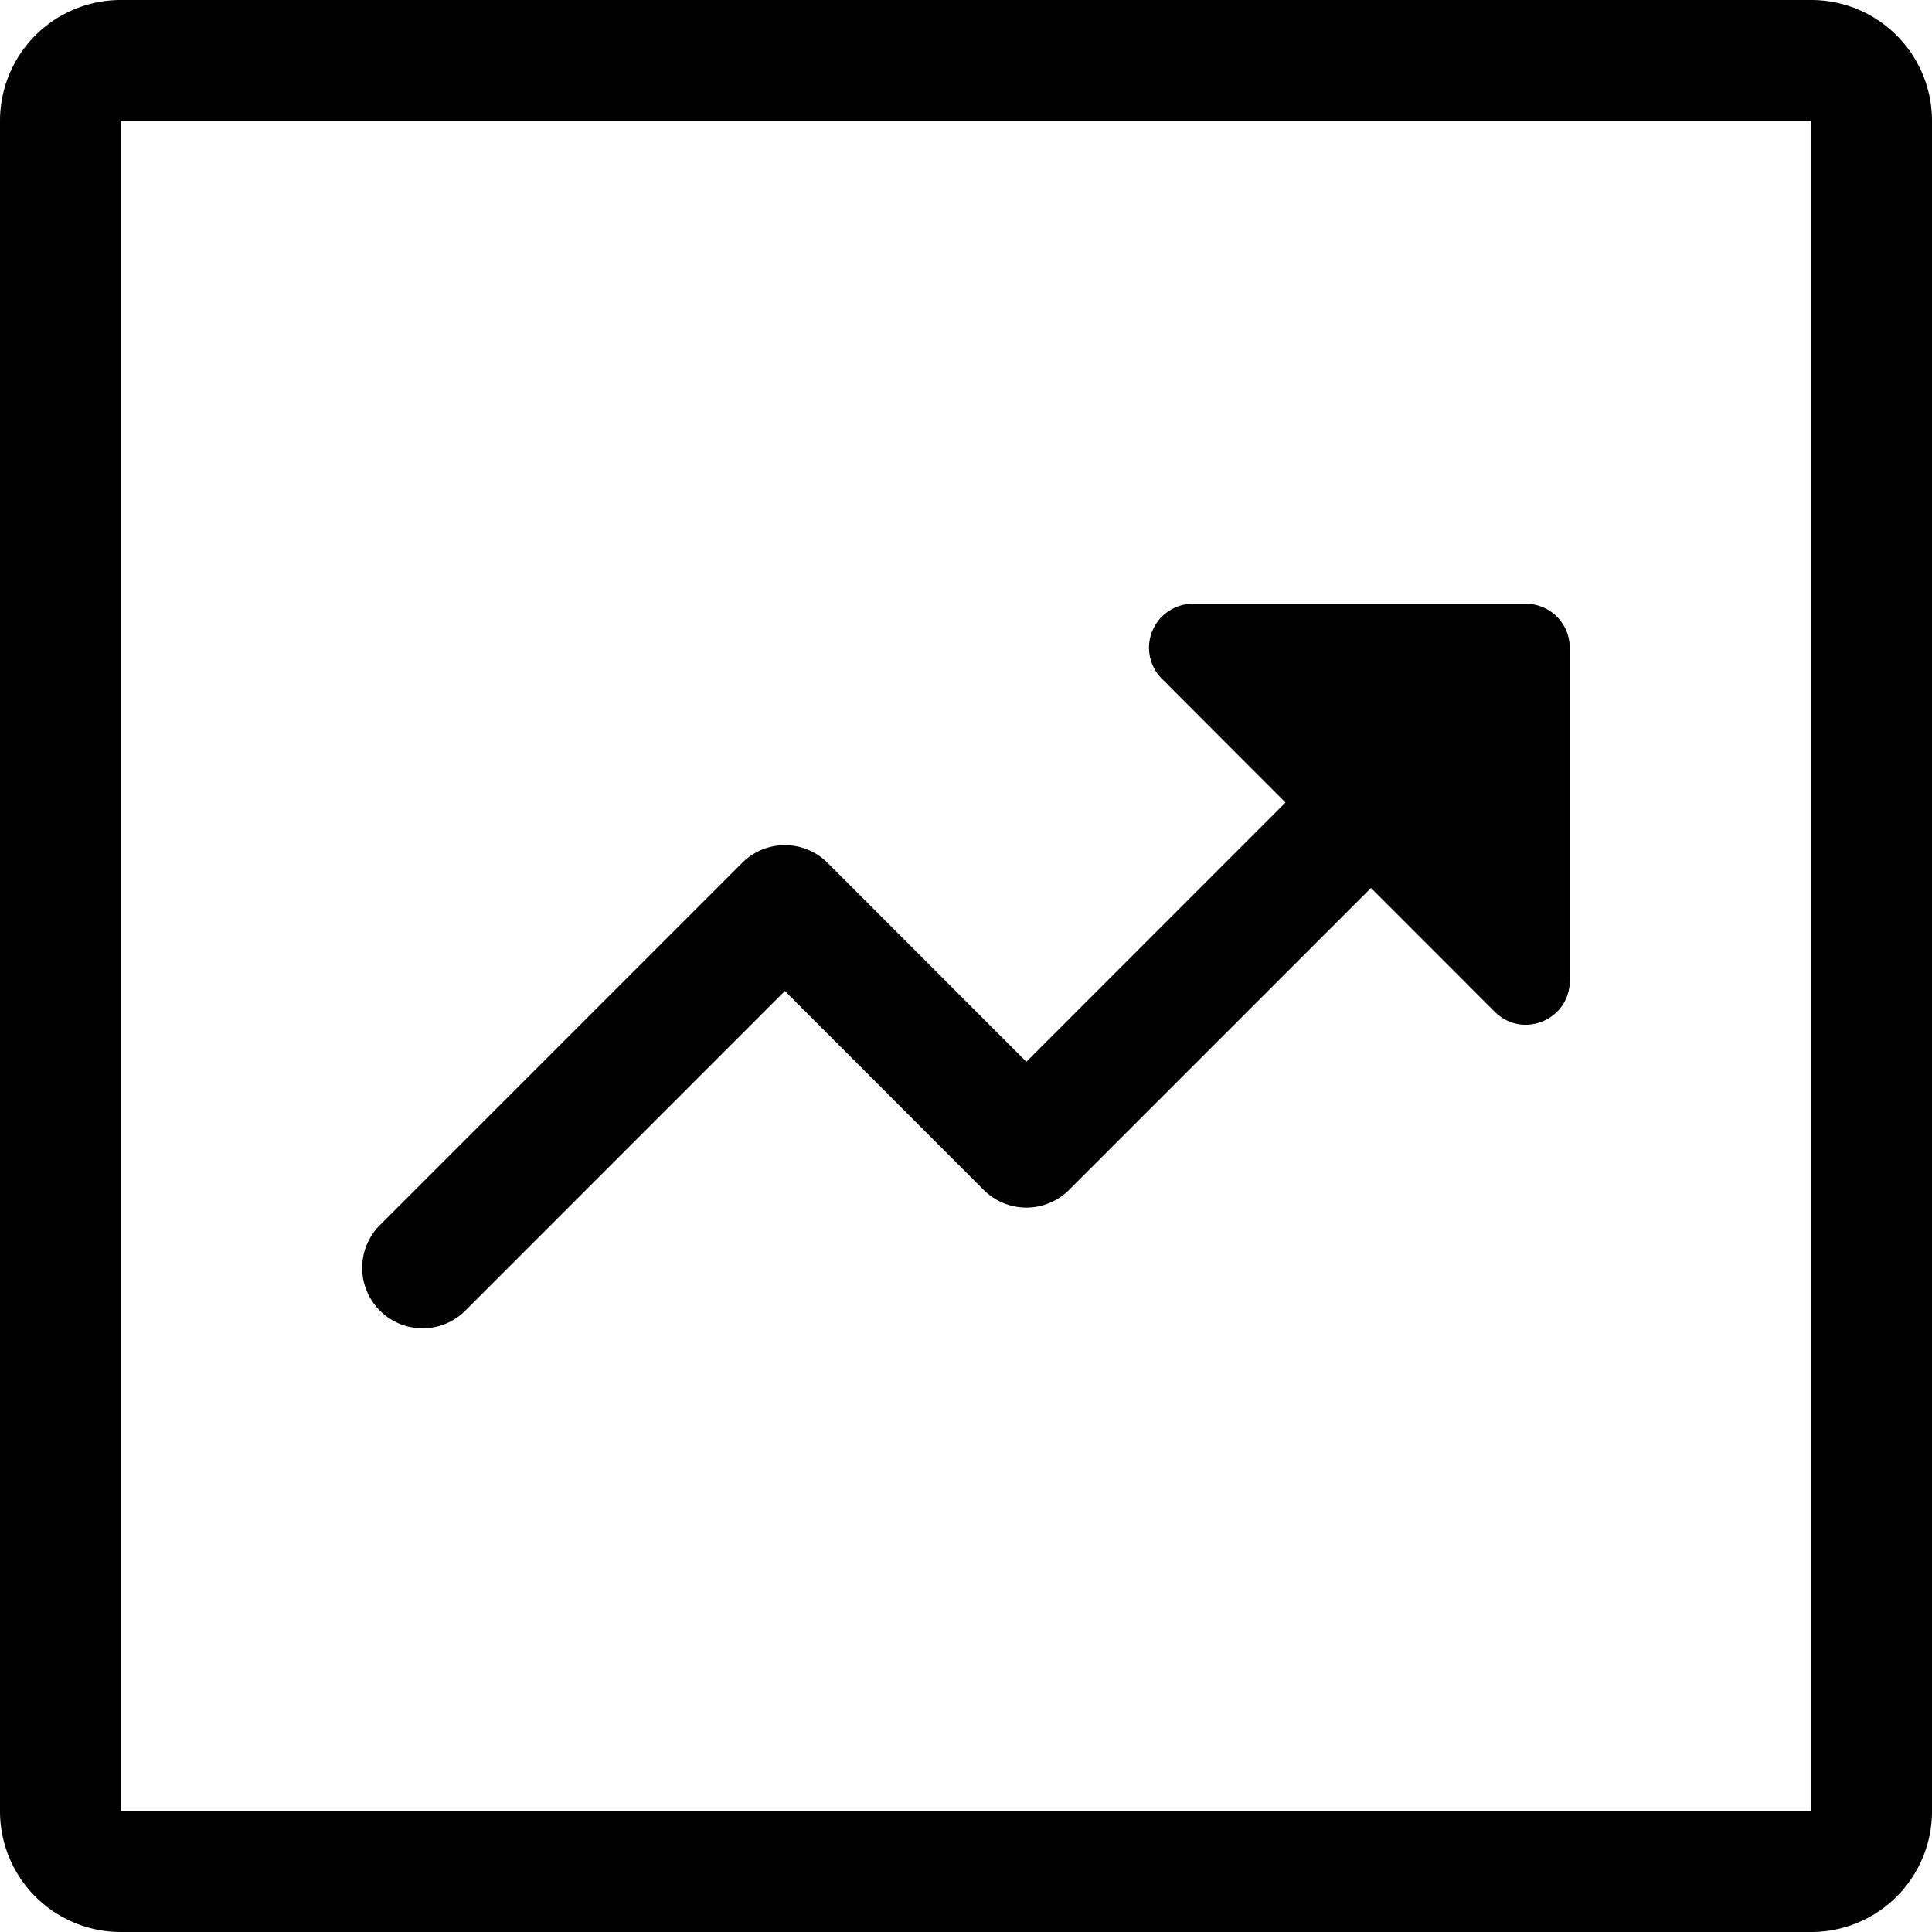 <svg xmlns="http://www.w3.org/2000/svg" width="16" height="16" focusable="false" viewBox="0 0 16 16">
  <path fill="currentColor" d="M12.636 5H9.878a.364.364 0 0 0-.257.62l1.025 1.026L8.5 8.793 6.854 7.146a.5.5 0 0 0-.708 0l-3 3a.5.5 0 1 0 .708.708L6.5 8.207l1.646 1.647a.5.5 0 0 0 .708 0l2.5-2.5 1.025 1.025c.23.23.621.067.621-.257V5.364A.364.364 0 0 0 12.636 5ZM0 1a1 1 0 0 1 1-1h14a1 1 0 0 1 1 1v14a1 1 0 0 1-1 1H1a1 1 0 0 1-1-1V1Zm1 0v14h14V1H1Z"/>
</svg>
